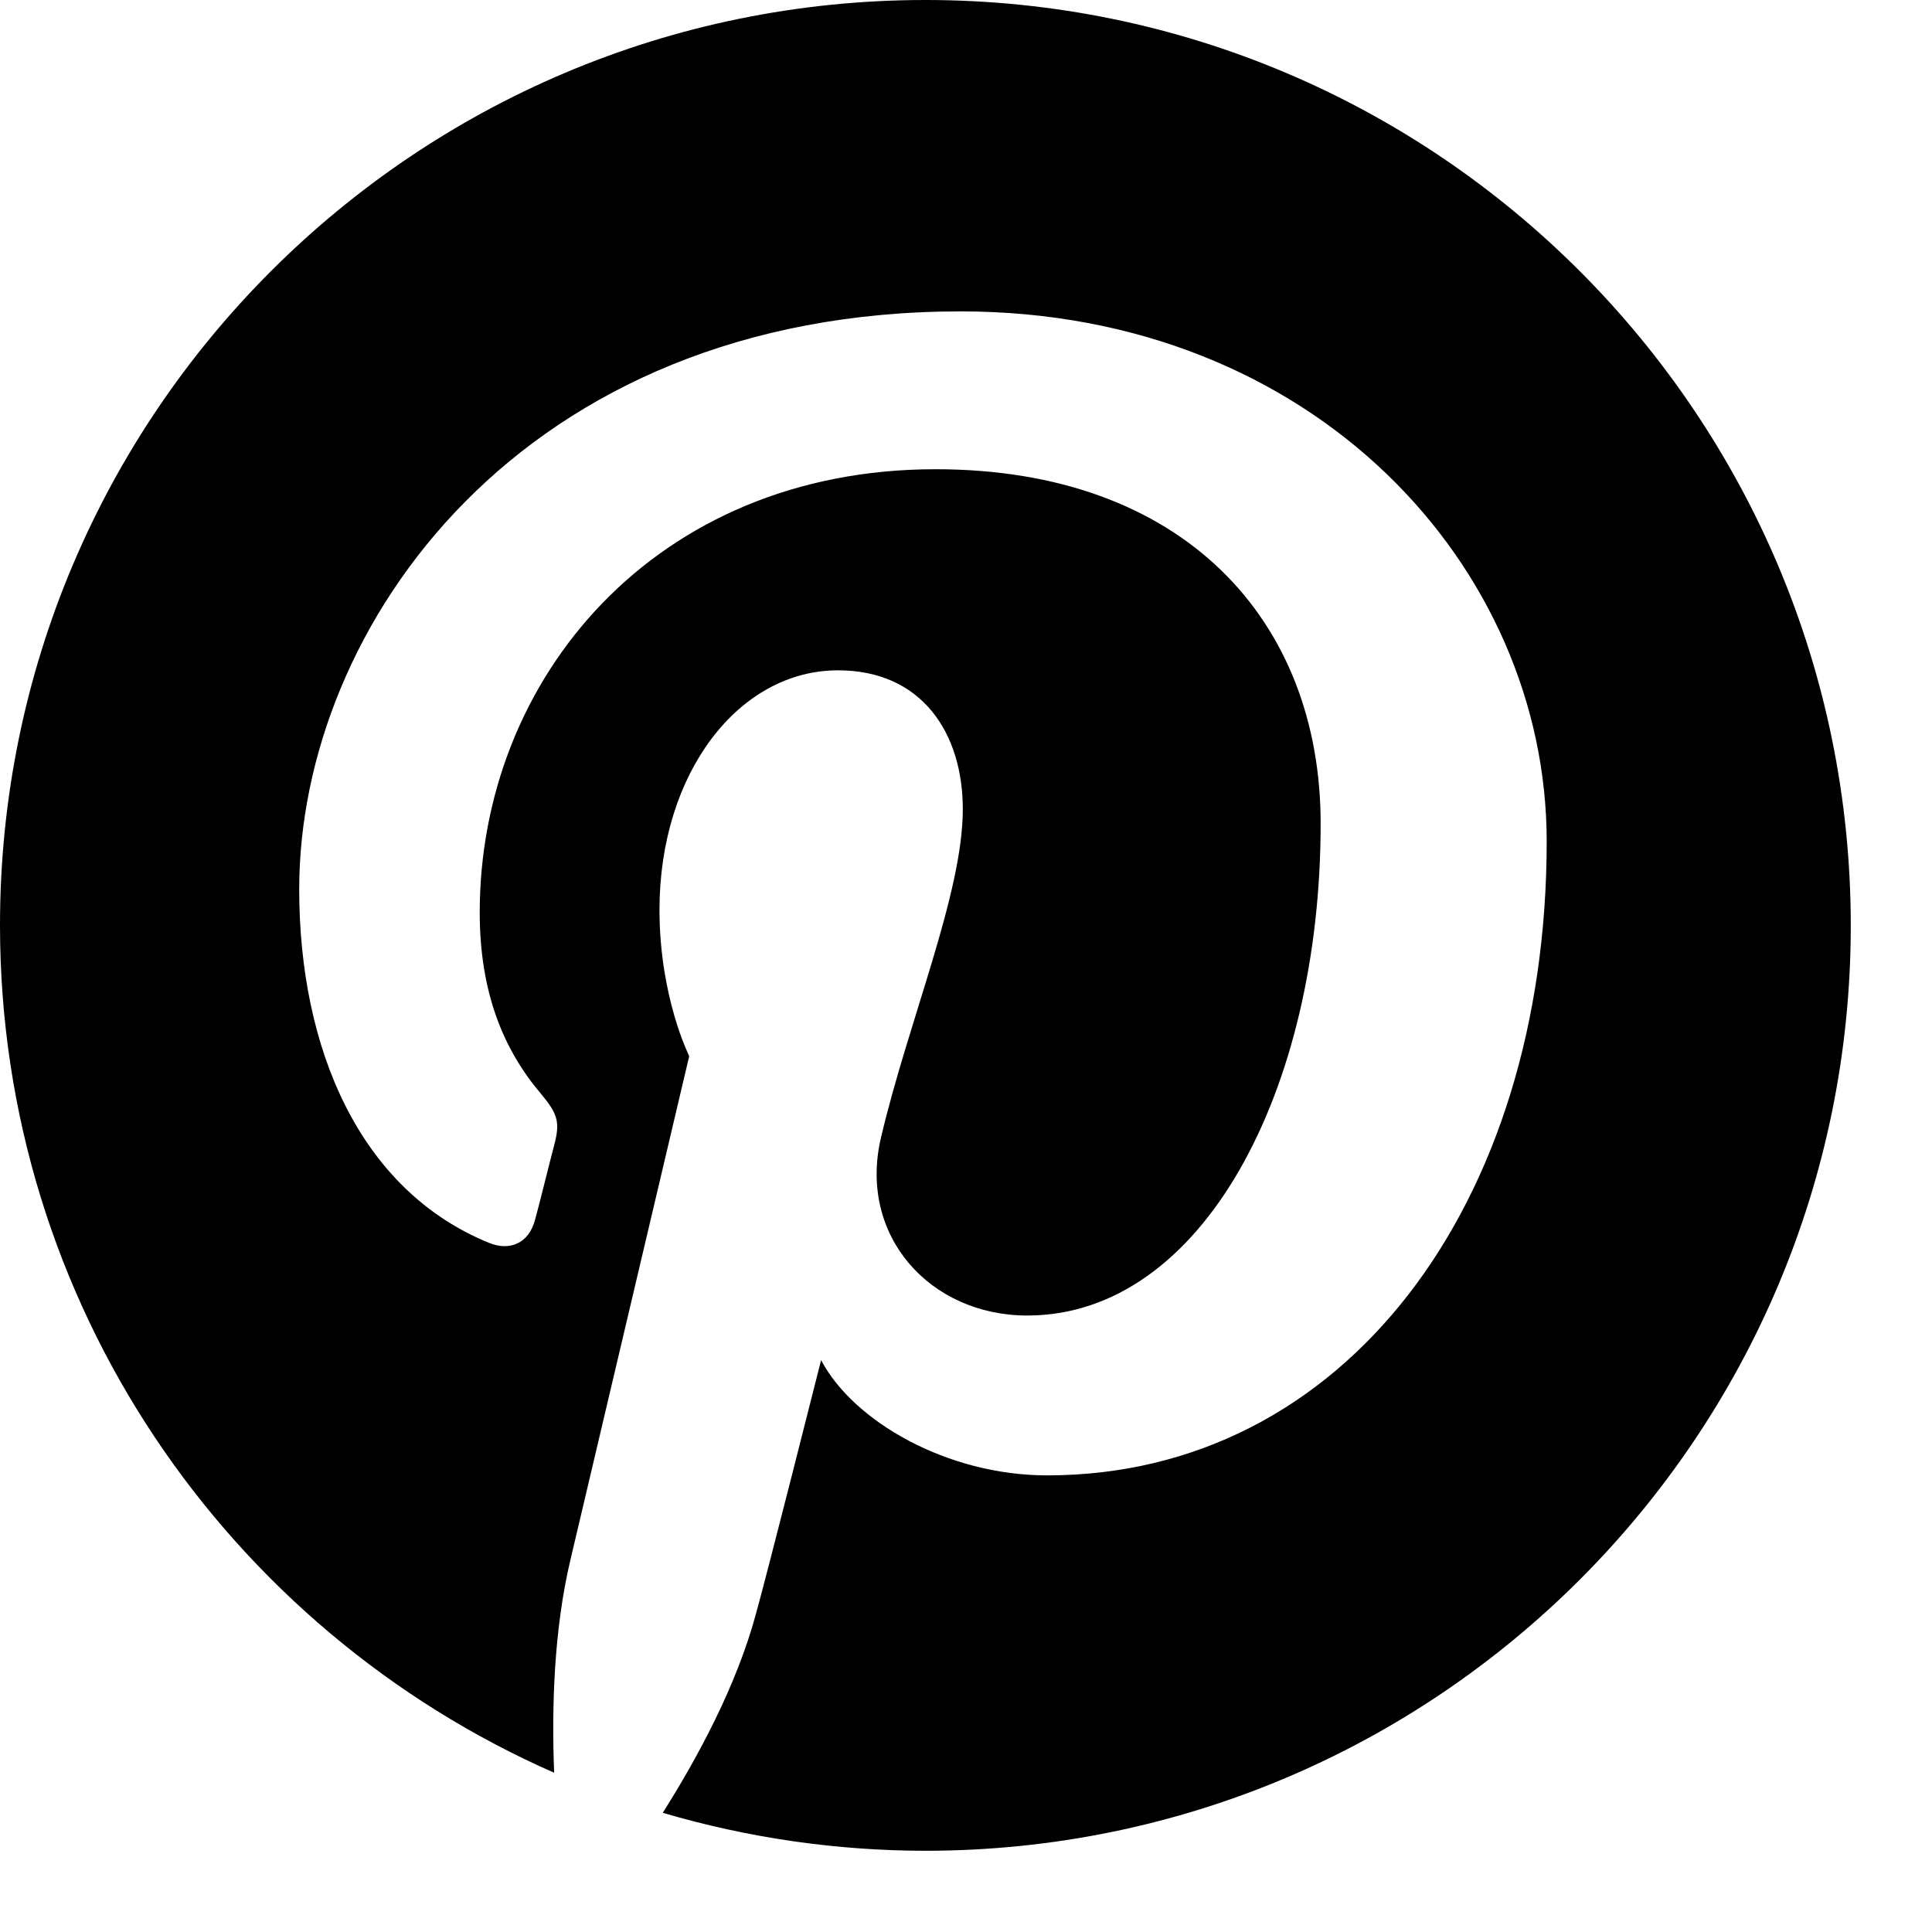 <svg xmlns="http://www.w3.org/2000/svg" width="23" height="23" viewBox="0 0 23 23" fill="none"><path d="M11.019 0C4.934 0 0 4.932 0 11.014C0 15.523 2.715 19.398 6.597 21.104C6.567 20.337 6.592 19.413 6.789 18.577C7 17.682 8.205 12.573 8.205 12.573C8.205 12.573 7.851 11.87 7.851 10.832C7.851 9.2 8.796 7.98 9.976 7.98C10.98 7.98 11.462 8.733 11.462 9.633C11.462 10.64 10.817 12.145 10.488 13.542C10.212 14.712 11.073 15.661 12.229 15.661C14.315 15.661 15.722 12.981 15.722 9.805C15.722 7.39 14.094 5.586 11.137 5.586C7.797 5.586 5.711 8.079 5.711 10.862C5.711 11.821 5.997 12.499 6.439 13.02C6.641 13.261 6.67 13.36 6.597 13.635C6.543 13.837 6.425 14.323 6.37 14.52C6.297 14.8 6.07 14.899 5.819 14.795C4.28 14.166 3.562 12.484 3.562 10.586C3.562 7.459 6.203 3.707 11.437 3.707C15.643 3.707 18.413 6.751 18.413 10.016C18.413 14.338 16.007 17.564 12.465 17.564C11.275 17.564 10.158 16.92 9.775 16.192C9.775 16.192 9.135 18.729 8.997 19.221C8.766 20.071 8.309 20.917 7.89 21.581C8.905 21.88 9.957 22.032 11.014 22.033C17.099 22.033 22.033 17.102 22.033 11.019C22.033 4.937 17.104 0 11.019 0Z" fill="black"></path></svg>